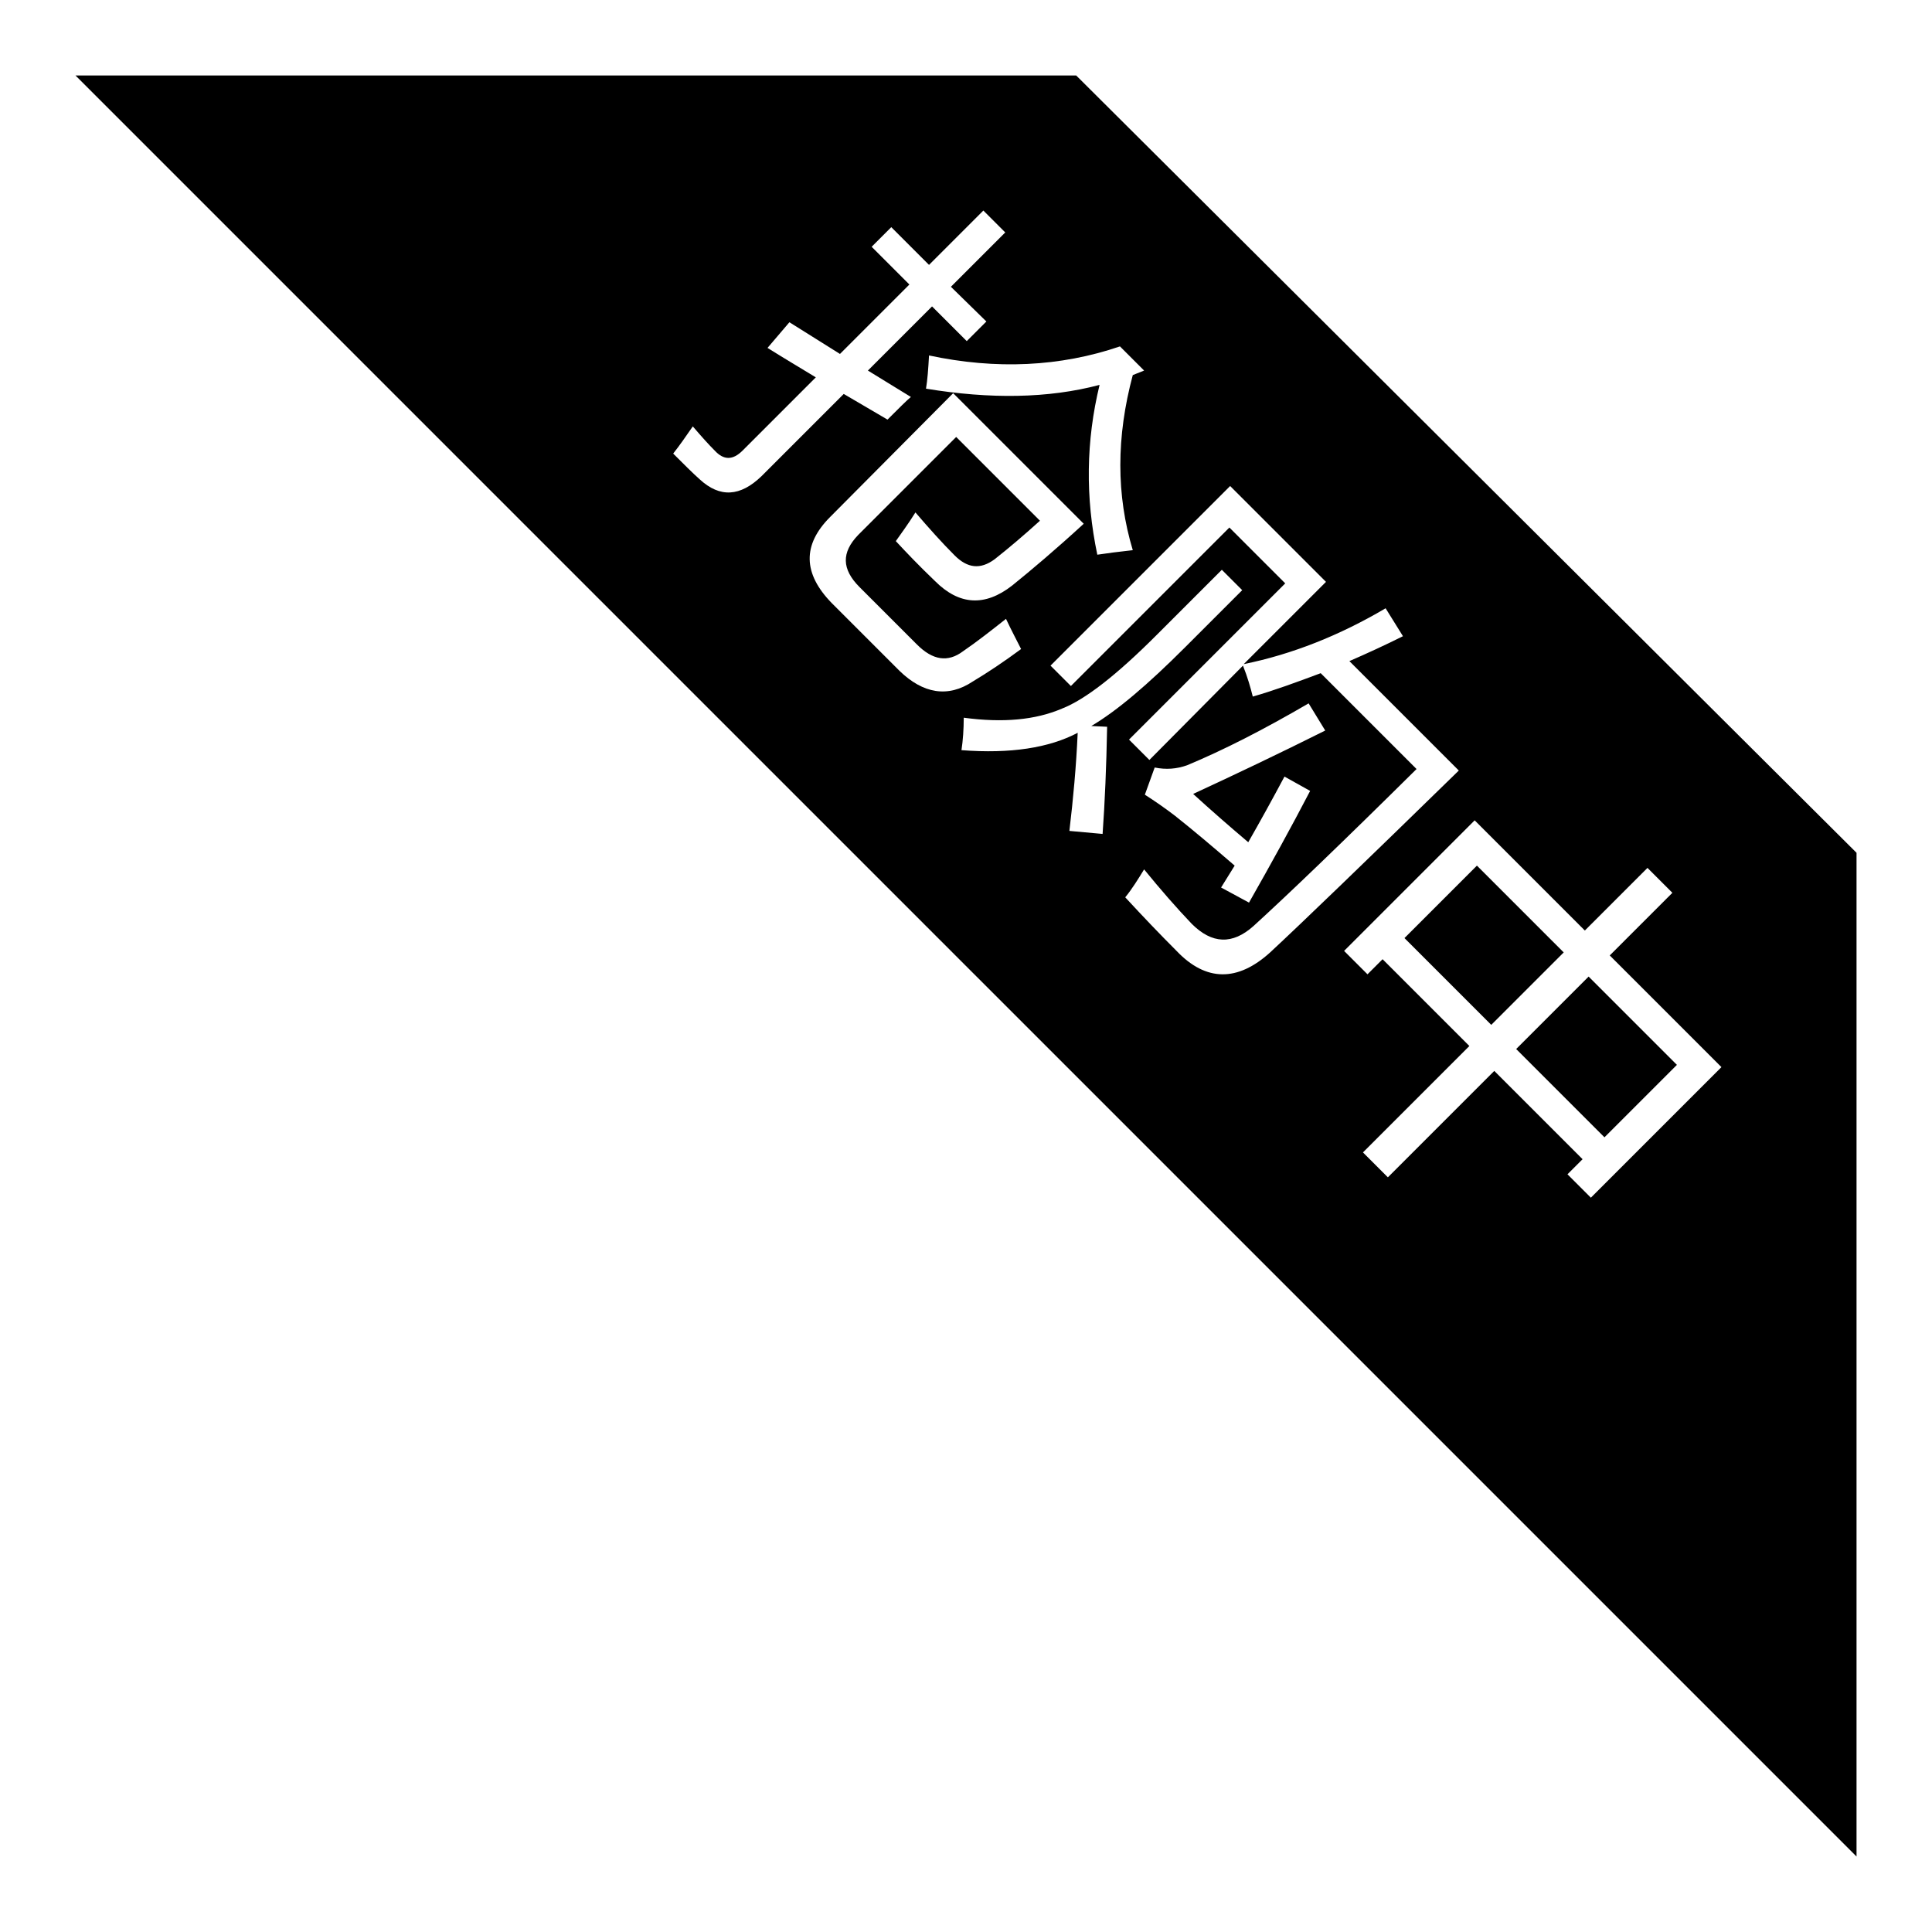 <?xml version="1.0" encoding="utf-8"?>
<!-- Svg Vector Icons : http://www.onlinewebfonts.com/icon -->
<!DOCTYPE svg PUBLIC "-//W3C//DTD SVG 1.1//EN" "http://www.w3.org/Graphics/SVG/1.1/DTD/svg11.dtd">
<svg version="1.1" xmlns="http://www.w3.org/2000/svg" xmlns:xlink="http://www.w3.org/1999/xlink" x="0px" y="0px" viewBox="0 0 256 256" enable-background="new 0 0 256 256" xml:space="preserve">
<g><g><path fill="#000000" d="M210.5,129.4l11.7,11.7l-9.6,9.6l-11.7-11.7L210.5,129.4z M246,113v133L10,10h132.6L246,113z M123.1,47.1c-0.1,1.8-0.2,3.2-0.4,4.4c8.5,1.4,16.2,1.3,23-0.5c-1.8,7.4-1.9,14.9-0.3,22.5c1.3-0.2,2.9-0.4,4.7-0.6c-2.2-7.3-2.2-15,0-23.2c0.5-0.2,1-0.4,1.5-0.6l-3.2-3.2C140.5,48.6,132,49,123.1,47.1z M100.9,63.1l10.9-10.9c3.4,2,5.3,3.1,5.8,3.4c1.5-1.5,2.6-2.6,3.1-3c-2.1-1.3-4.1-2.5-5.7-3.5l8.5-8.5l4.6,4.6l2.6-2.6L126,38l7.2-7.2l-2.9-2.9l-7.2,7.2l-5-5l-2.6,2.6l5,5l-9.2,9.2c-4-2.5-6.2-3.9-6.7-4.2l-2.9,3.4c2.4,1.5,4.6,2.8,6.4,3.9l-9.7,9.7c-1.3,1.3-2.5,1.3-3.7,0c-0.8-0.8-1.7-1.8-2.9-3.2c-0.9,1.3-1.8,2.6-2.6,3.6c1.4,1.4,2.6,2.6,3.5,3.4C95.4,66,98.1,65.8,100.9,63.1z M128.9,90.3c2-1.2,4.1-2.6,6.4-4.3c-0.6-1.2-1.3-2.5-2-4c-1.9,1.5-3.8,3-5.7,4.3c-2,1.5-4,1.2-6.1-0.9l-7.6-7.6c-2.4-2.4-2.4-4.6-0.2-6.9l13-13l11.1,11.1c-2.1,1.9-4.1,3.6-6,5.1c-1.9,1.4-3.6,1.2-5.3-0.5c-1.7-1.7-3.4-3.6-5.2-5.7c-1,1.6-1.9,2.8-2.6,3.8c1.3,1.4,3,3.2,5.2,5.3c3.2,3.2,6.6,3.4,10.2,0.6c2.6-2.1,5.8-4.8,9.5-8.2l-17.3-17.3L110,68.5c-3.7,3.7-3.6,7.5,0.2,11.4l9,9C122.3,91.9,125.6,92.5,128.9,90.3z M146.7,96.3l-2.1-0.1c3.4-2,7.5-5.5,12.4-10.4l7.6-7.6l-2.7-2.7l-8.7,8.7c-5.2,5.2-9.4,8.5-12.5,9.7c-3.5,1.5-7.8,1.9-13,1.2c0,1.5-0.1,3-0.3,4.3c6.5,0.5,11.6-0.3,15.4-2.3c-0.2,4.5-0.6,8.8-1.1,13l4.4,0.4C146.4,106.3,146.6,101.6,146.7,96.3z M168.3,126.2c4.2-3.9,12.6-12,25-24.1l-14.5-14.5c2.3-1,4.7-2.1,7.1-3.3l-2.3-3.7c-6.1,3.6-12.4,6.1-18.8,7.4l10.9-10.9L163,64.4l-23.8,23.8l2.7,2.7l21-21l7.4,7.4L149.6,98l2.7,2.7l12.4-12.5c0.6,1.5,1,2.9,1.3,4.1c2.8-0.8,5.8-1.9,9-3.1l12.7,12.7c-9.9,9.8-17.1,16.7-21.6,20.8c-2.8,2.5-5.5,2.4-8.2-0.3c-2-2.1-4.1-4.5-6.3-7.2c-0.8,1.3-1.6,2.6-2.5,3.7c2.4,2.6,4.6,4.9,6.8,7.1C159.8,130.1,164,130.1,168.3,126.2z M158.1,105.2c5.4-2.5,11.3-5.3,17.5-8.4l-2.2-3.6c-6,3.5-11.3,6.2-16.1,8.2c-1.4,0.5-2.8,0.6-4.3,0.3l-1.3,3.6c1.4,0.9,2.7,1.8,4,2.8c2.4,1.9,5,4.1,7.9,6.6c-0.6,1-1.2,1.9-1.8,2.9l3.7,2c2.9-5.1,5.6-10,8.1-14.8l-3.4-1.9c-1.6,3-3.2,5.9-4.8,8.7C162.8,109.4,160.4,107.3,158.1,105.2z M228.1,141.4l-14.8-14.8l8.3-8.3l-3.3-3.3l-8.3,8.3l-14.6-14.6l-17.3,17.3l3.1,3.1l2-2l11.5,11.5l-14.1,14.1l3.3,3.3l14.1-14.1l11.7,11.7l-2,2l3.1,3.1L228.1,141.4z M195.7,114.7l-9.6,9.6l11.5,11.5l9.6-9.6L195.7,114.7z"/></g></g>
</svg>